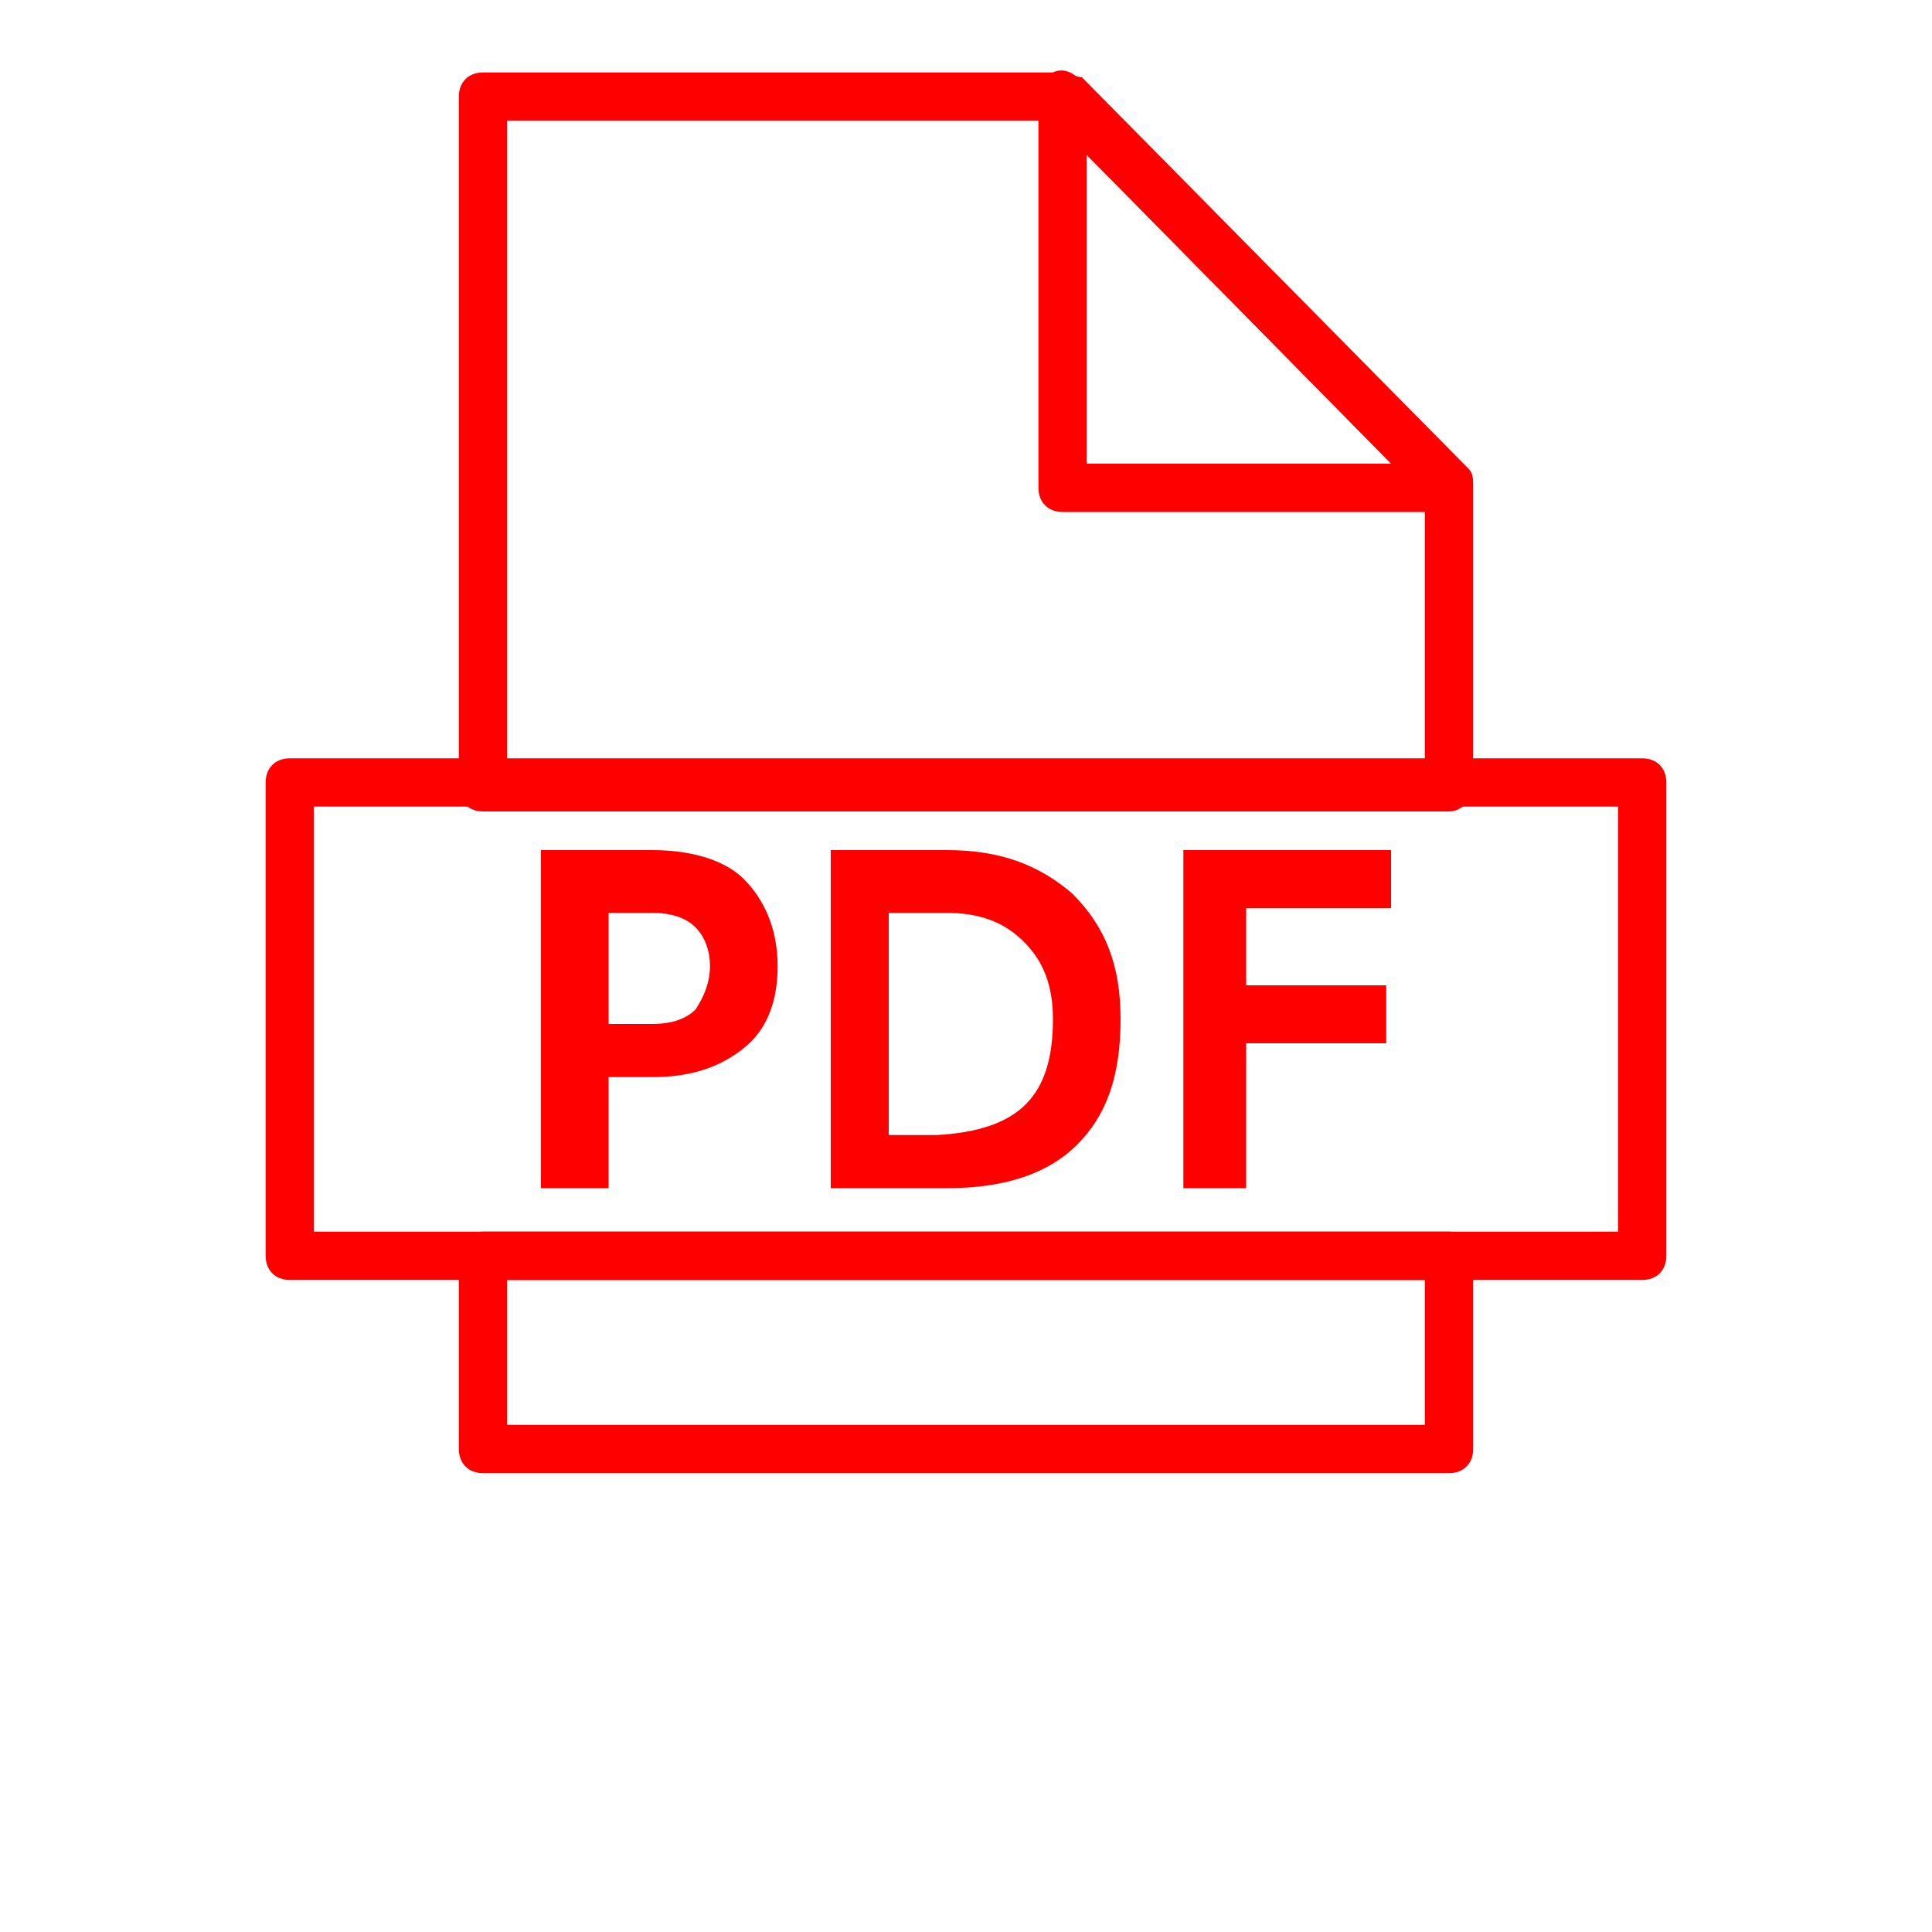 <?xml version="1.0" encoding="UTF-8"?>
<svg fill="#ff0000" version="1.1" viewBox="0 0 700 700" xmlns="http://www.w3.org/2000/svg">
 <g>
  <path d="m281.75 350c0 12.25-3.5 22.75-12.25 29.75s-19.25 10.5-33.25 10.5h-15.75v40.25h-24.5v-122.5h40.25c14 0 26.25 3.5 33.25 10.5s12.25 17.5 12.25 31.5zm-24.5 0c0-5.25-1.75-10.5-5.25-14s-8.75-5.25-15.75-5.25h-15.75v40.25h15.75c7 0 12.25-1.75 15.75-5.25 3.5-5.25 5.25-10.5 5.25-15.75z"/>
  <path d="m406 369.25c0 21-5.25 35-15.75 45.5s-26.25 15.75-47.25 15.75h-42v-122.5h42c19.25 0 33.25 5.25 45.5 15.75 12.25 12.25 17.5 26.25 17.5 45.5zm-24.5 0c0-12.25-3.5-21-10.5-28s-15.75-10.5-28-10.5h-21v80.5h17.5c29.75-1.75 42-14 42-42z"/>
  <path d="m504 308v21h-52.5v28h50.75v21h-50.75v52.5h-22.75v-122.5z"/>
  <path d="m525 294h-350c-5.25 0-8.75-3.5-8.75-8.75v-250.25c0-5.25 3.5-8.75 8.75-8.75h210c1.75 0 5.25 1.75 7 1.75l140 141.75c1.75 1.75 1.75 3.5 1.75 7v108.5c0 3.5-3.5 8.75-8.75 8.75zm-341.25-17.5h332.5v-96.25l-134.75-136.5h-197.75z"/>
  <path d="m525 533.75h-350c-5.25 0-8.75-3.5-8.75-8.75v-70c0-5.25 3.5-8.75 8.75-8.75h350c5.25 0 8.75 3.5 8.75 8.75v70c0 5.25-3.5 8.75-8.75 8.75zm-341.25-17.5h332.5v-52.5h-332.5z"/>
  <path d="m525 185.5h-140c-5.25 0-8.75-3.5-8.75-8.75v-141.75c0-3.5 1.75-7 5.25-8.75s7 0 8.75 1.75l138.25 140c1.75 1.75 3.5 3.5 3.5 7 1.75 7-1.75 10.5-7 10.5zm-131.25-17.5h110.25l-110.25-112z"/>
  <path d="m595 463.75h-490c-5.25 0-8.75-3.5-8.75-8.75v-171.5c0-5.25 3.5-8.75 8.75-8.75h490c5.25 0 8.75 3.5 8.75 8.75v171.5c0 5.25-3.5 8.75-8.75 8.75zm-481.25-17.5h472.5v-154h-472.5z"/>
 </g>
</svg>
